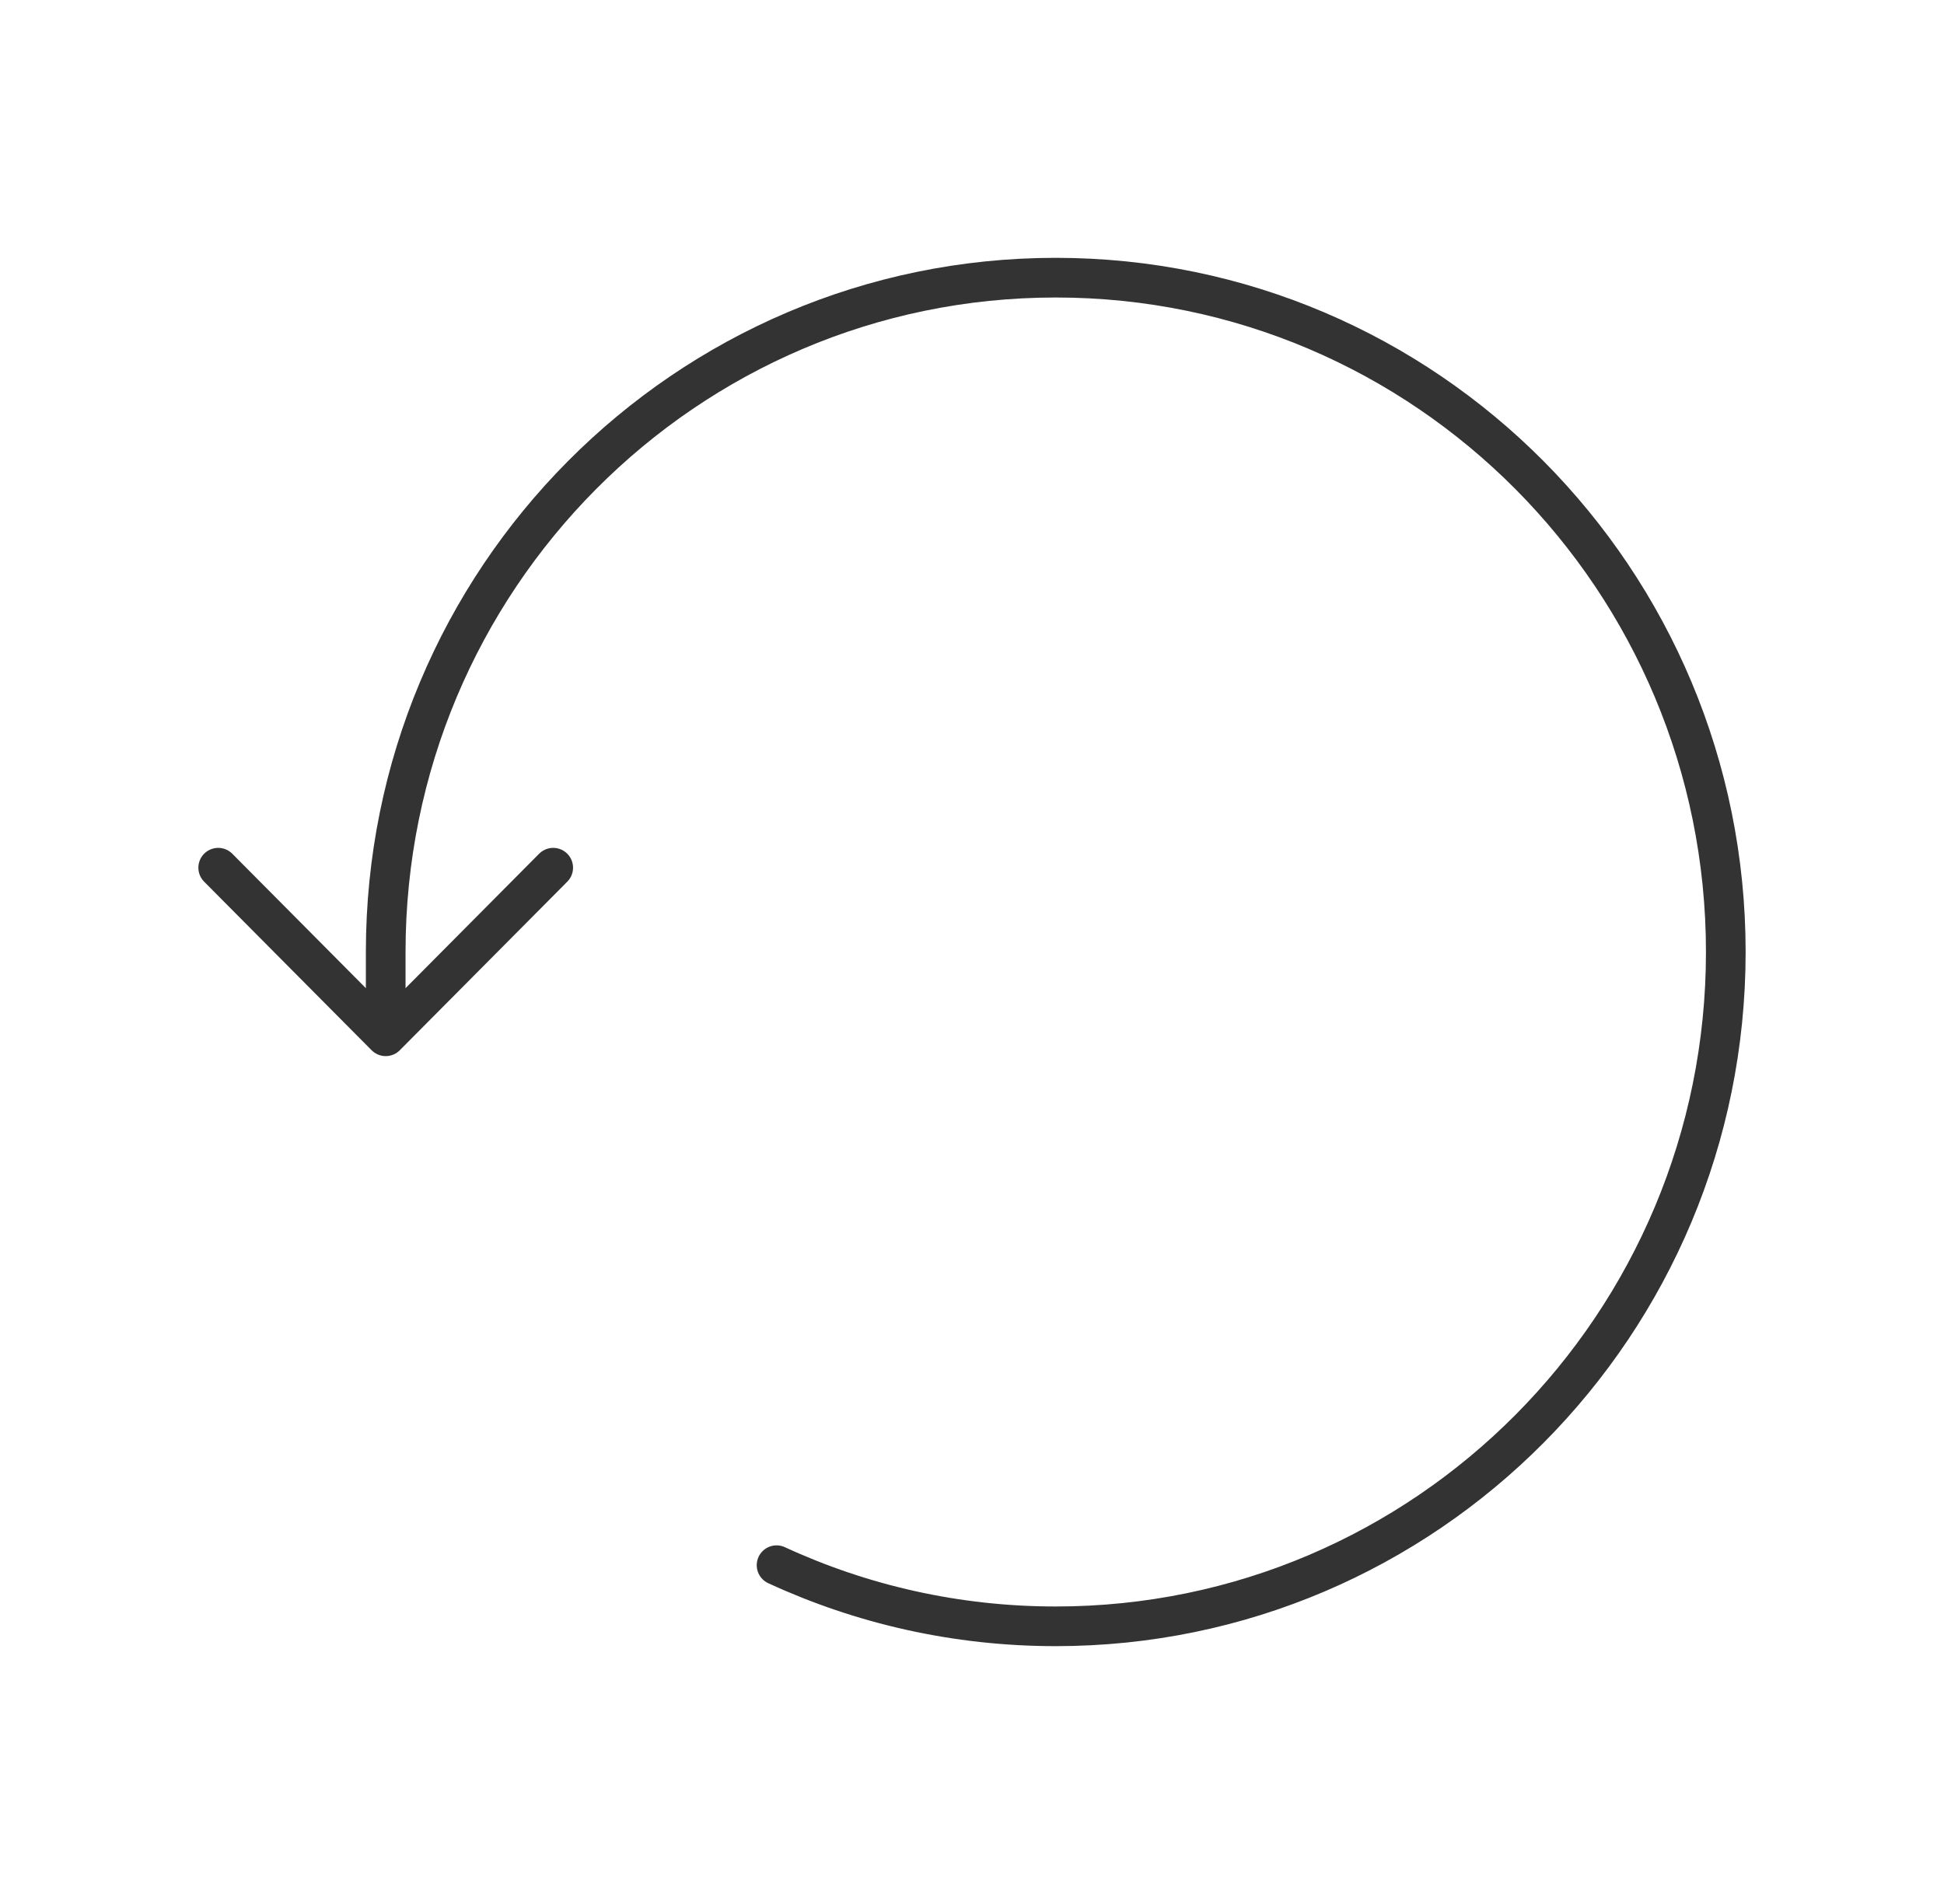 <svg width="49" height="48" viewBox="0 0 49 48" fill="none" xmlns="http://www.w3.org/2000/svg">
<path d="M19.574 39.459C21.716 40.448 24.1 41 26.611 41C35.939 41 43.5 33.389 43.5 24C43.5 14.611 35.939 7 26.611 7C17.284 7 9.722 14.611 9.722 24V26.125M9.722 26.125L5.5 21.875M9.722 26.125L13.944 21.875" stroke="#333333" stroke-linecap="round" stroke-linejoin="round"/>
</svg>

